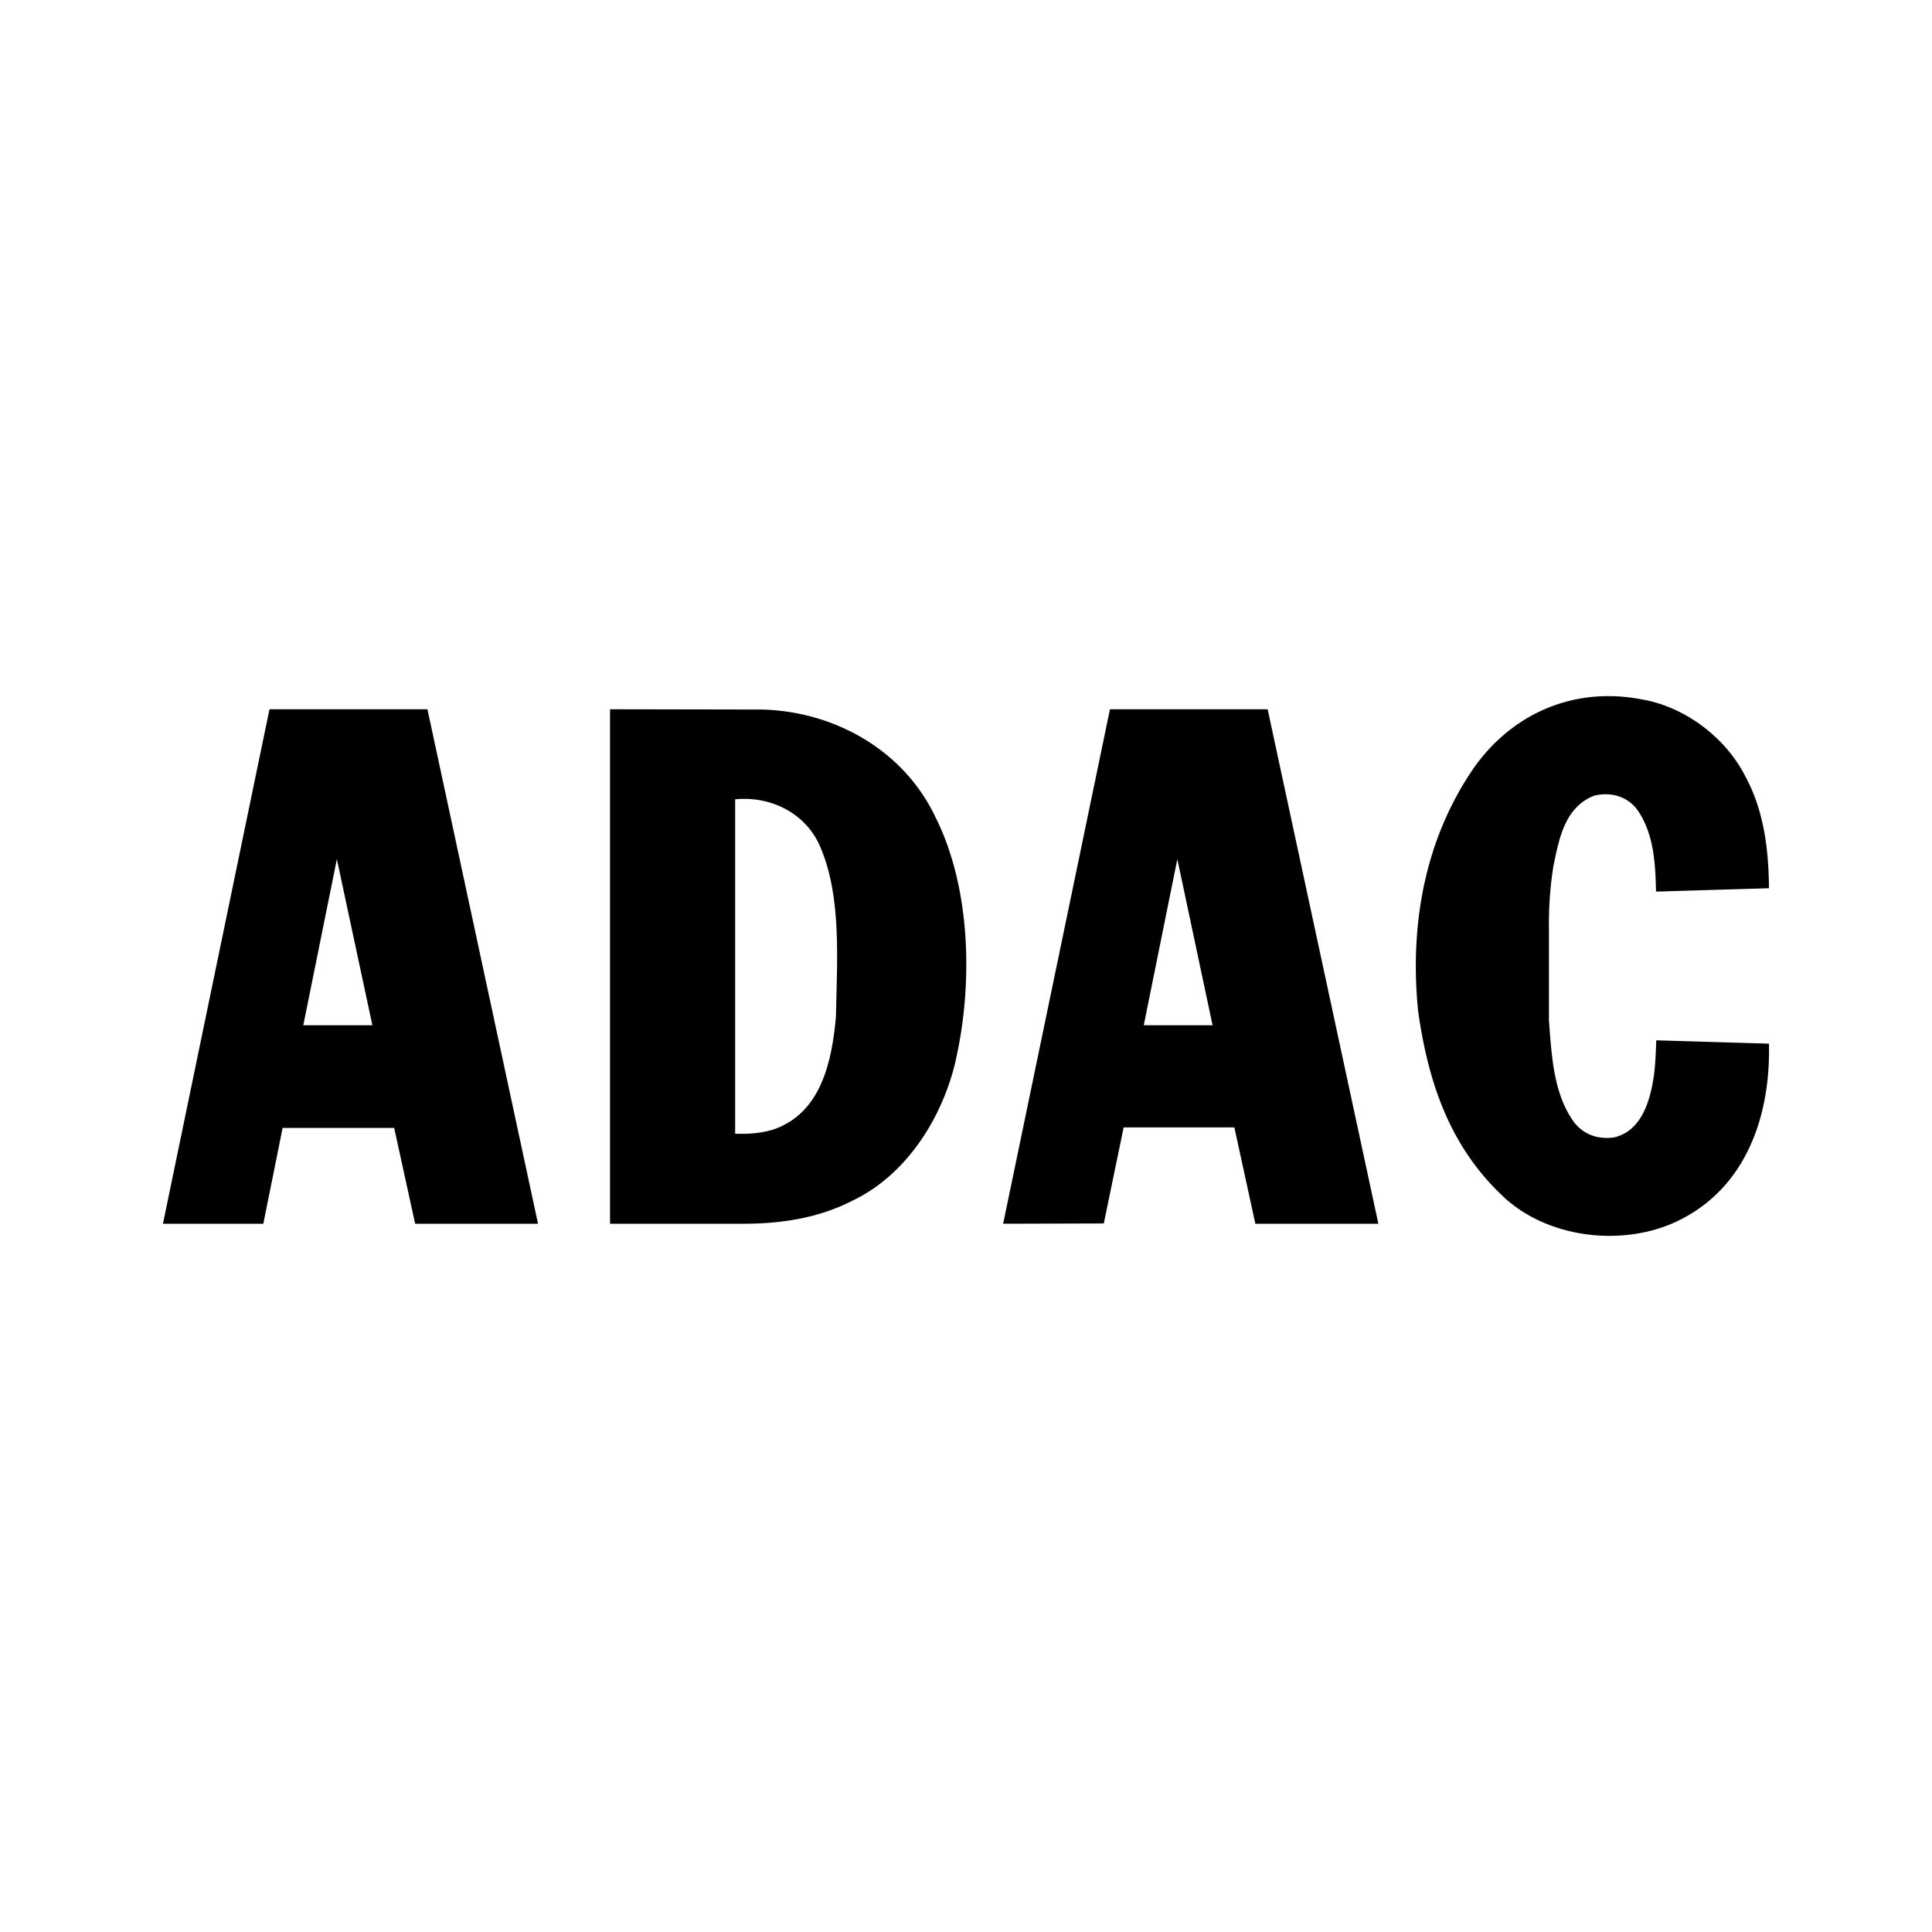 <svg xmlns="http://www.w3.org/2000/svg" width="2500" height="2500" viewBox="0 0 192.756 192.756"><path fill="#fff" d="M0 192.756h192.756V0H0v192.756z"/><path d="M174.119 77.431c1.812 3.32 2.343 7.142 2.37 11.187l-11.157.334h-.112c-.057-2.956-.251-5.885-1.896-8.201-1.032-1.339-2.679-1.757-4.269-1.367-2.957 1.144-3.514 4.352-4.073 7.03a36.608 36.608 0 0 0-.445 6.109v9.29c.278 3.57.445 7.197 2.427 10.043.976 1.338 2.483 1.869 4.101 1.617 2.678-.643 3.543-3.57 3.905-5.914.194-1.199.223-2.51.279-3.766l11.241.334c.169 7.227-2.286 14.395-9.094 17.686-5.438 2.623-12.971 1.758-17.407-2.426-5.439-5.076-7.531-11.605-8.508-18.551-.892-9.038.865-17.574 5.774-24.52 3.962-5.356 10.043-7.811 16.598-6.528 4.185.725 8.256 3.71 10.266 7.643zM53.666 122.035v.057H41.419l-2.092-9.559h-11.13l-1.926 9.559H16.257l10.629-51.328h15.761l11.019 51.271zM76.066 70.792c7.169.196 14.086 4.017 17.267 10.74 3.543 7.058 3.794 16.765 1.925 24.66-1.339 5.412-4.826 11.047-10.238 13.613-3.318 1.701-7.085 2.316-11.102 2.287H60.863V70.764l15.203.028zM137.52 122.092h-12.274l-2.093-9.61h-11.047l-1.98 9.582-10.042.028 10.656-51.328h15.733l11.047 51.328z" fill-rule="evenodd" clip-rule="evenodd"/><path d="M81.896 84.629c2.064 4.937 1.618 11.074 1.506 16.793-.39 4.463-1.478 9.707-6.332 11.297-1.144.336-2.413.447-3.724.391V79.747c3.654-.363 7.183 1.478 8.55 4.882zM30.261 102.287l3.348-16.571 3.542 16.571h-6.89zM114.114 102.287l3.349-16.571 3.515 16.571h-6.864z" fill-rule="evenodd" clip-rule="evenodd" fill="#fff"/></svg>